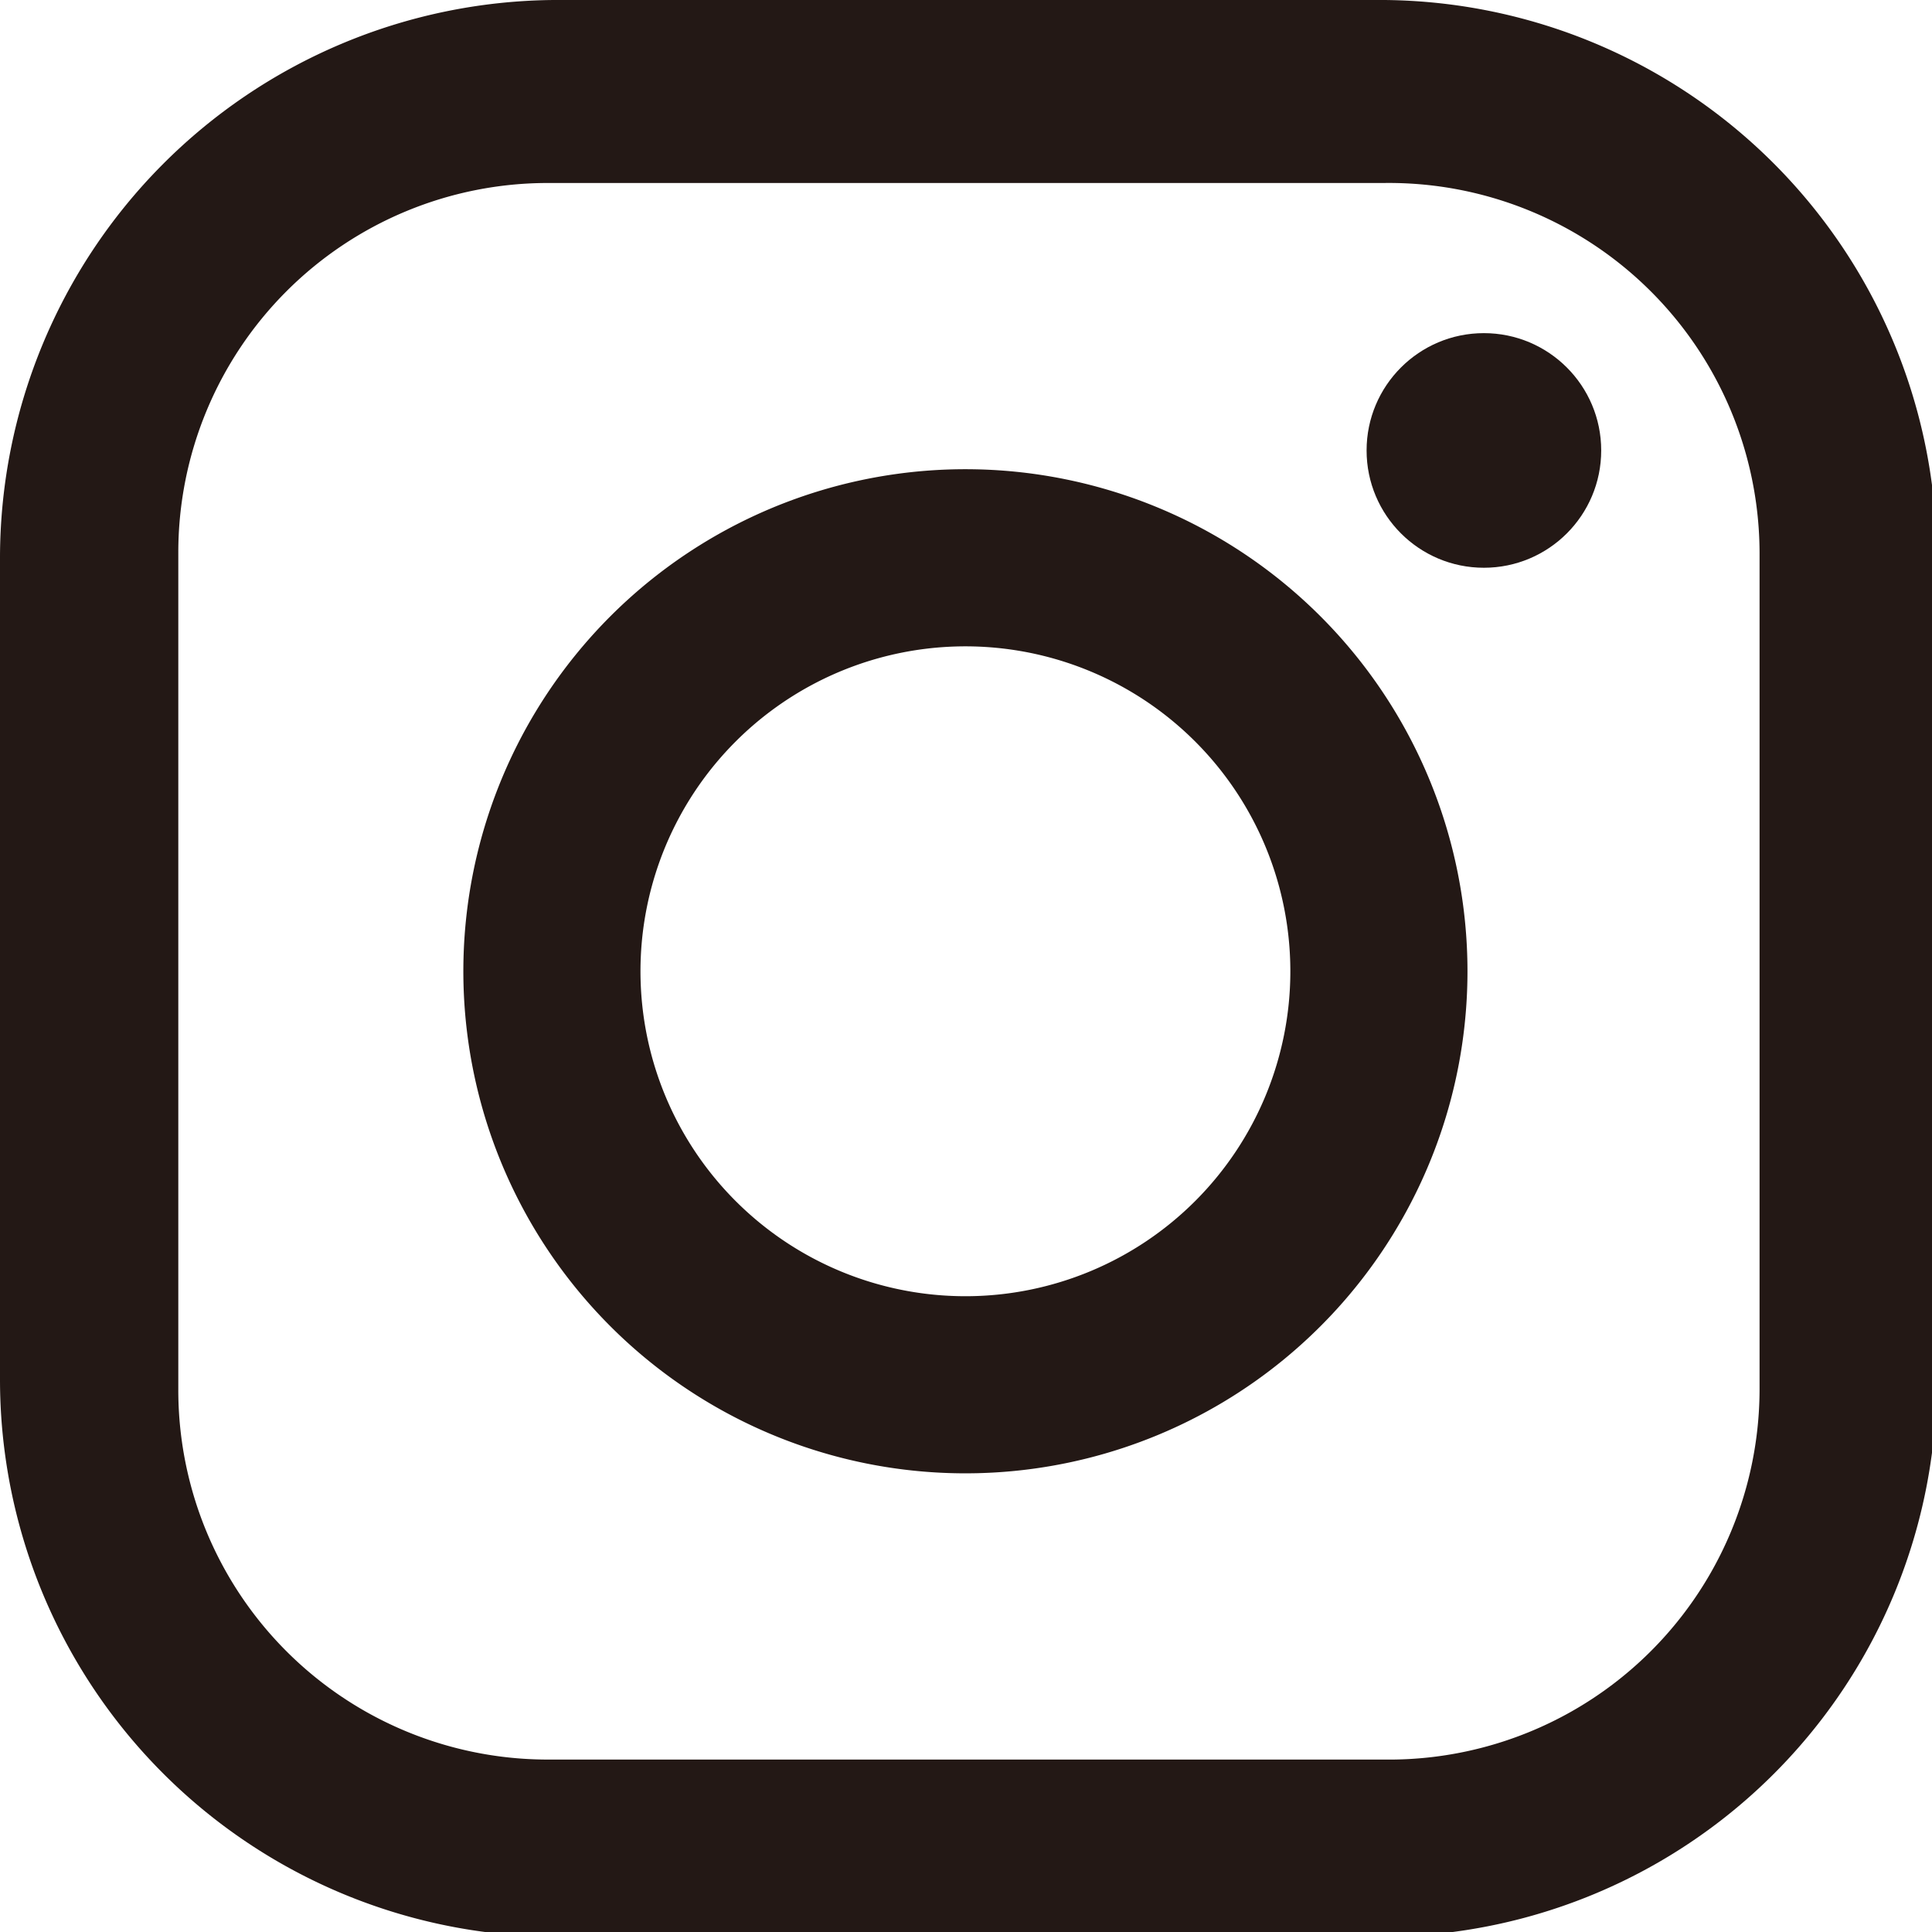 <svg xmlns="http://www.w3.org/2000/svg" viewBox="0 0 16.47 16.47"><defs><style>.cls-1{fill:#231815;}</style></defs><g id="レイヤー_2" data-name="レイヤー 2"><g id="レイヤー_1-2" data-name="レイヤー 1"><path class="cls-1" d="M11.72,0h-7A4.76,4.76,0,0,0,0,4.76v7a4.75,4.75,0,0,0,4.76,4.75h7a4.74,4.74,0,0,0,4.75-4.75v-7A4.75,4.75,0,0,0,11.72,0ZM15,11.84A3.16,3.16,0,0,1,11.8,15H4.67a3.15,3.15,0,0,1-3.15-3.16V4.71A3.15,3.15,0,0,1,4.67,1.56H11.8A3.16,3.16,0,0,1,15,4.71Z"/><path class="cls-1" d="M8.24,4a4.28,4.28,0,1,0,4.27,4.28A4.28,4.28,0,0,0,8.24,4Zm0,7.05A2.77,2.77,0,1,1,11,8.28,2.77,2.77,0,0,1,8.24,11.05Z"/><circle class="cls-1" cx="12.65" cy="3.84" r="1"/></g></g></svg>